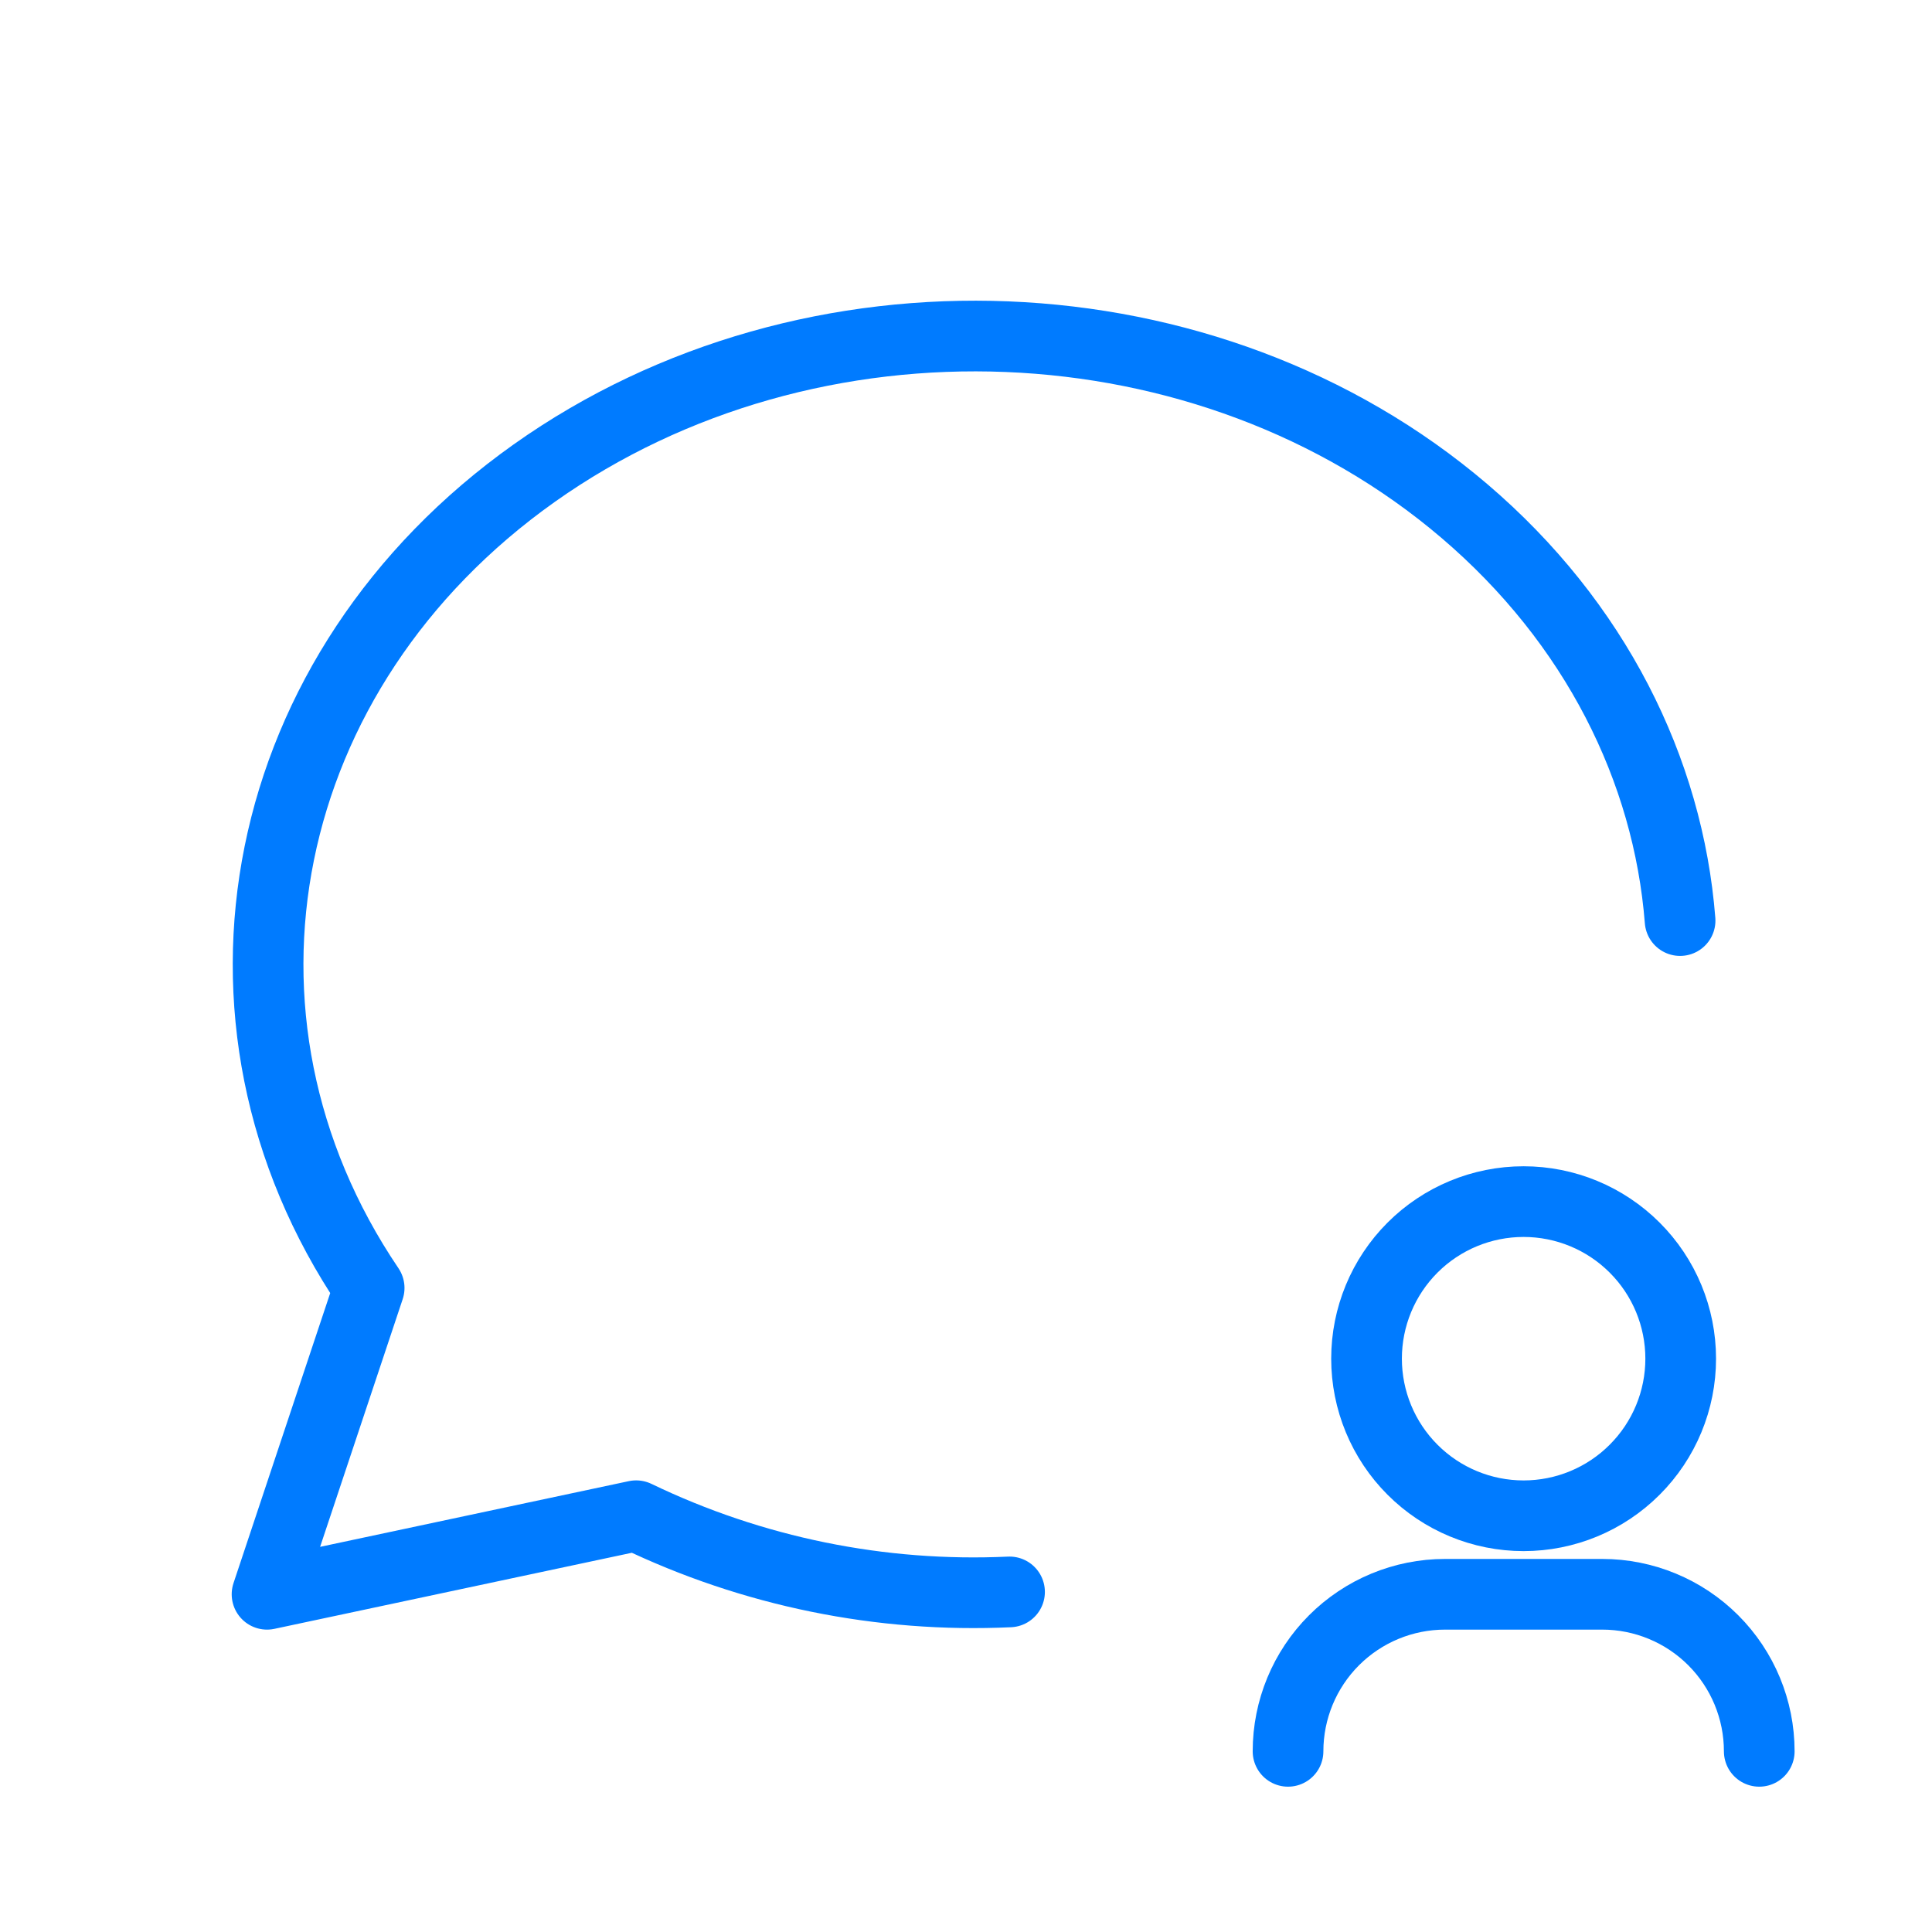 <svg width="41" height="41" viewBox="0 0 41 41" fill="none" xmlns="http://www.w3.org/2000/svg">
<g clip-path="url(#clip0_384_637)">
<path d="M29 28.833C29 29.717 29.351 30.565 29.976 31.19C30.601 31.816 31.449 32.167 32.333 32.167C33.217 32.167 34.065 31.816 34.69 31.19C35.316 30.565 35.667 29.717 35.667 28.833C35.667 27.949 35.316 27.101 34.69 26.476C34.065 25.851 33.217 25.5 32.333 25.5C31.449 25.5 30.601 25.851 29.976 26.476C29.351 27.101 29 27.949 29 28.833Z" stroke="#007BFF" stroke-width="1.5" stroke-linecap="round" stroke-linejoin="round"/>
<path d="M37.334 37.166C37.334 36.282 36.983 35.434 36.358 34.809C35.733 34.184 34.885 33.833 34.001 33.833H30.667C29.783 33.833 28.935 34.184 28.31 34.809C27.685 35.434 27.334 36.282 27.334 37.166" stroke="#007BFF" stroke-width="1.5" stroke-linecap="round" stroke-linejoin="round"/>
<path d="M21.424 33.783C18.689 33.91 15.966 33.354 13.5 32.166L5.667 33.833L7.834 27.333C3.96 21.605 5.457 14.213 11.334 10.043C17.21 5.875 25.65 6.216 31.075 10.843C33.854 13.214 35.402 16.333 35.654 19.536" stroke="#007BFF" stroke-width="1.5" stroke-linecap="round" stroke-linejoin="round"/>
</g>
<defs>
<clipPath id="clip0_384_637">
<rect width="40" height="40" fill="white" transform="translate(0.667 0.5)"/>
</clipPath>
</defs>
</svg>
